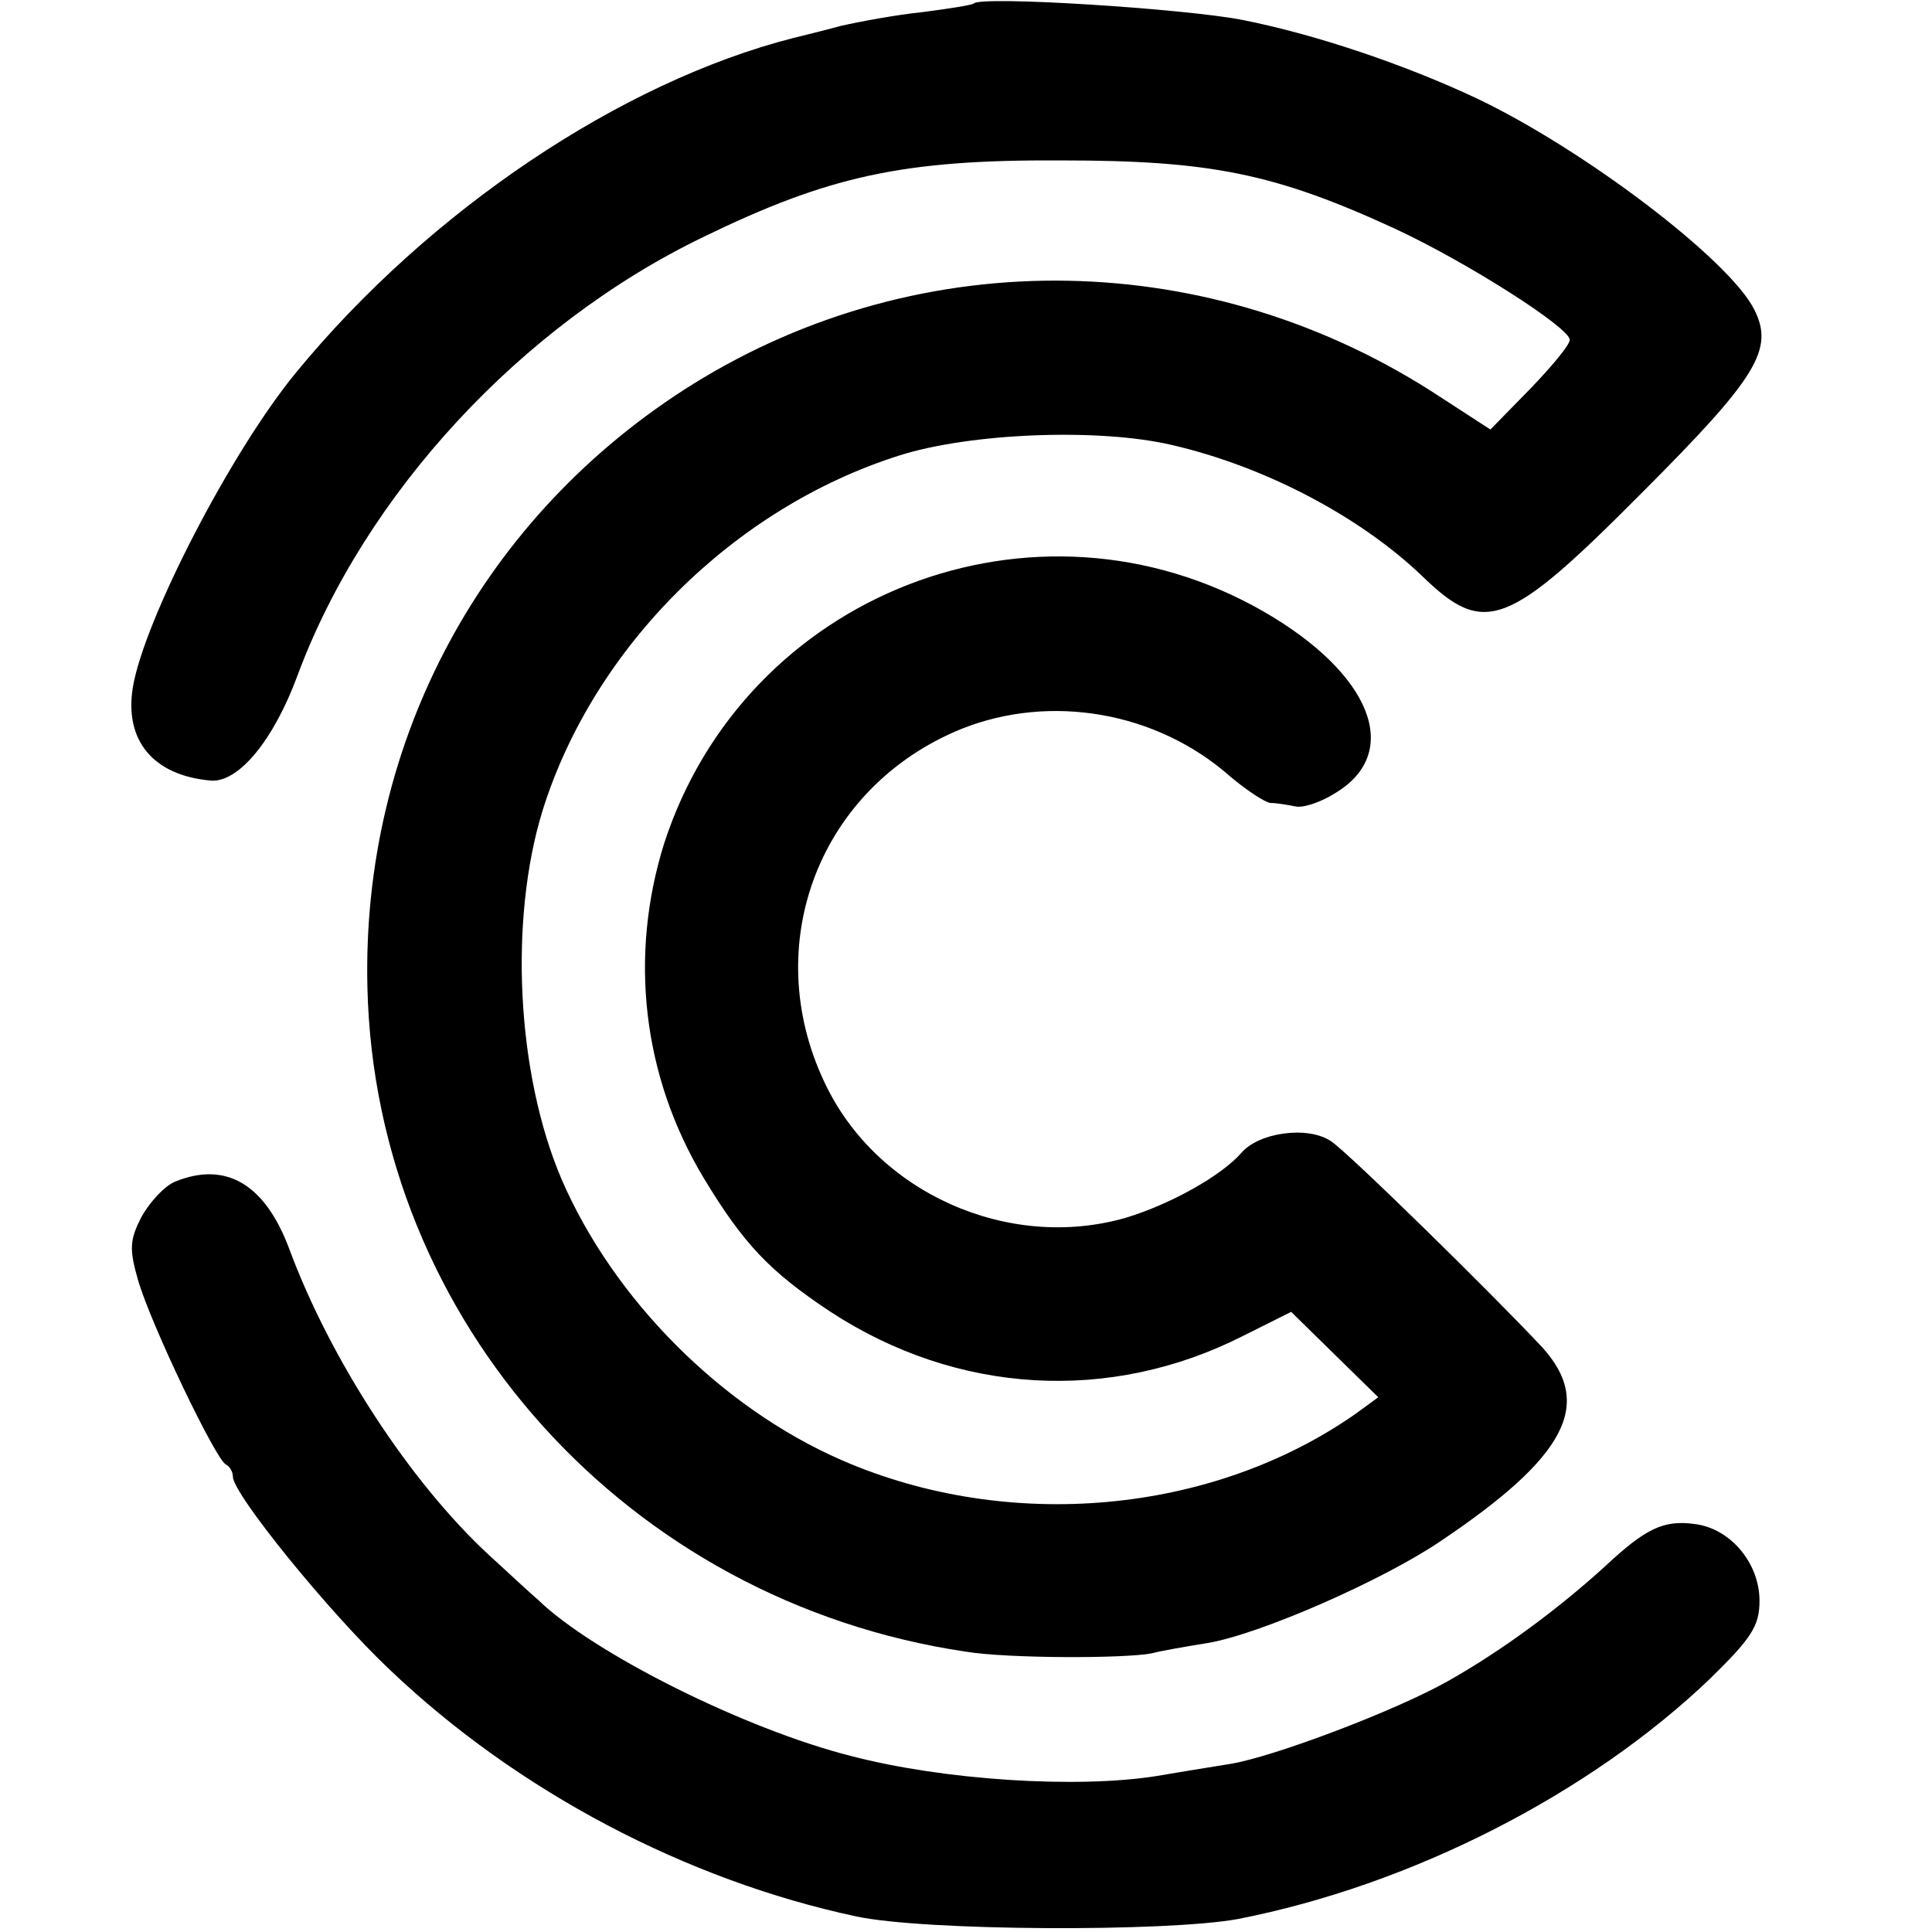 <?xml version="1.0" standalone="no"?>
<!DOCTYPE svg PUBLIC "-//W3C//DTD SVG 20010904//EN"
 "http://www.w3.org/TR/2001/REC-SVG-20010904/DTD/svg10.dtd">
<svg version="1.0" xmlns="http://www.w3.org/2000/svg"
 width="224pt" height="224pt" viewBox="0 0 224 224"
 preserveAspectRatio="xMidYMid meet">
<g transform="translate(0,224) scale(0.1,-0.1)"
fill="#000000" stroke="none">
<path d="M1129 2236 c-2 -2 -29 -6 -59 -10 -30 -3 -73 -11 -95 -16 -22 -6 -47
-12 -55 -14 -200 -51 -422 -200 -576 -387 -76 -92 -177 -288 -190 -366 -10
-62 24 -102 90 -108 32 -3 73 46 101 122 78 210 259 406 470 508 146 71 232
90 415 89 173 0 248 -15 387 -79 84 -39 203 -115 203 -129 0 -6 -21 -31 -46
-57 l-46 -47 -57 37 c-265 175 -601 181 -867 16 -244 -152 -385 -414 -378
-700 9 -387 302 -712 694 -770 49 -8 183 -8 215 -2 11 3 40 8 65 12 60 10 202
72 270 118 146 98 178 159 118 225 -57 61 -225 226 -245 239 -27 18 -84 10
-104 -14 -23 -26 -81 -59 -134 -75 -136 -39 -289 29 -349 157 -76 160 -6 343
159 410 103 41 226 20 311 -55 19 -16 40 -30 47 -31 7 0 19 -2 29 -4 9 -2 30
5 47 16 77 47 41 138 -84 210 -265 152 -601 21 -695 -269 -41 -131 -25 -270
46 -388 46 -76 76 -108 147 -155 147 -96 324 -106 478 -28 l56 28 51 -50 50
-49 -26 -19 c-167 -117 -403 -138 -596 -54 -140 61 -265 187 -325 326 -52 122
-61 300 -22 427 59 189 221 351 414 412 82 26 231 32 316 12 108 -25 218 -83
290 -152 72 -70 99 -60 254 96 135 135 154 167 131 213 -29 58 -198 186 -322
245 -83 39 -186 74 -272 91 -67 13 -302 28 -311 19z"/>
<path d="M203 870 c-12 -5 -29 -23 -39 -41 -14 -27 -14 -38 -4 -73 15 -52 91
-210 102 -214 4 -2 8 -8 8 -14 0 -20 111 -157 182 -224 148 -141 344 -244 541
-286 80 -17 360 -18 442 -3 200 39 407 144 548 279 48 47 57 61 57 90 0 44
-34 84 -75 89 -36 5 -57 -5 -104 -49 -55 -50 -120 -98 -182 -133 -62 -35 -203
-88 -252 -96 -18 -3 -56 -9 -85 -14 -93 -15 -248 -5 -355 23 -123 31 -299 119
-363 181 -6 5 -32 29 -57 52 -91 84 -184 226 -232 356 -28 74 -73 101 -132 77z"/>
</g>
</svg>
